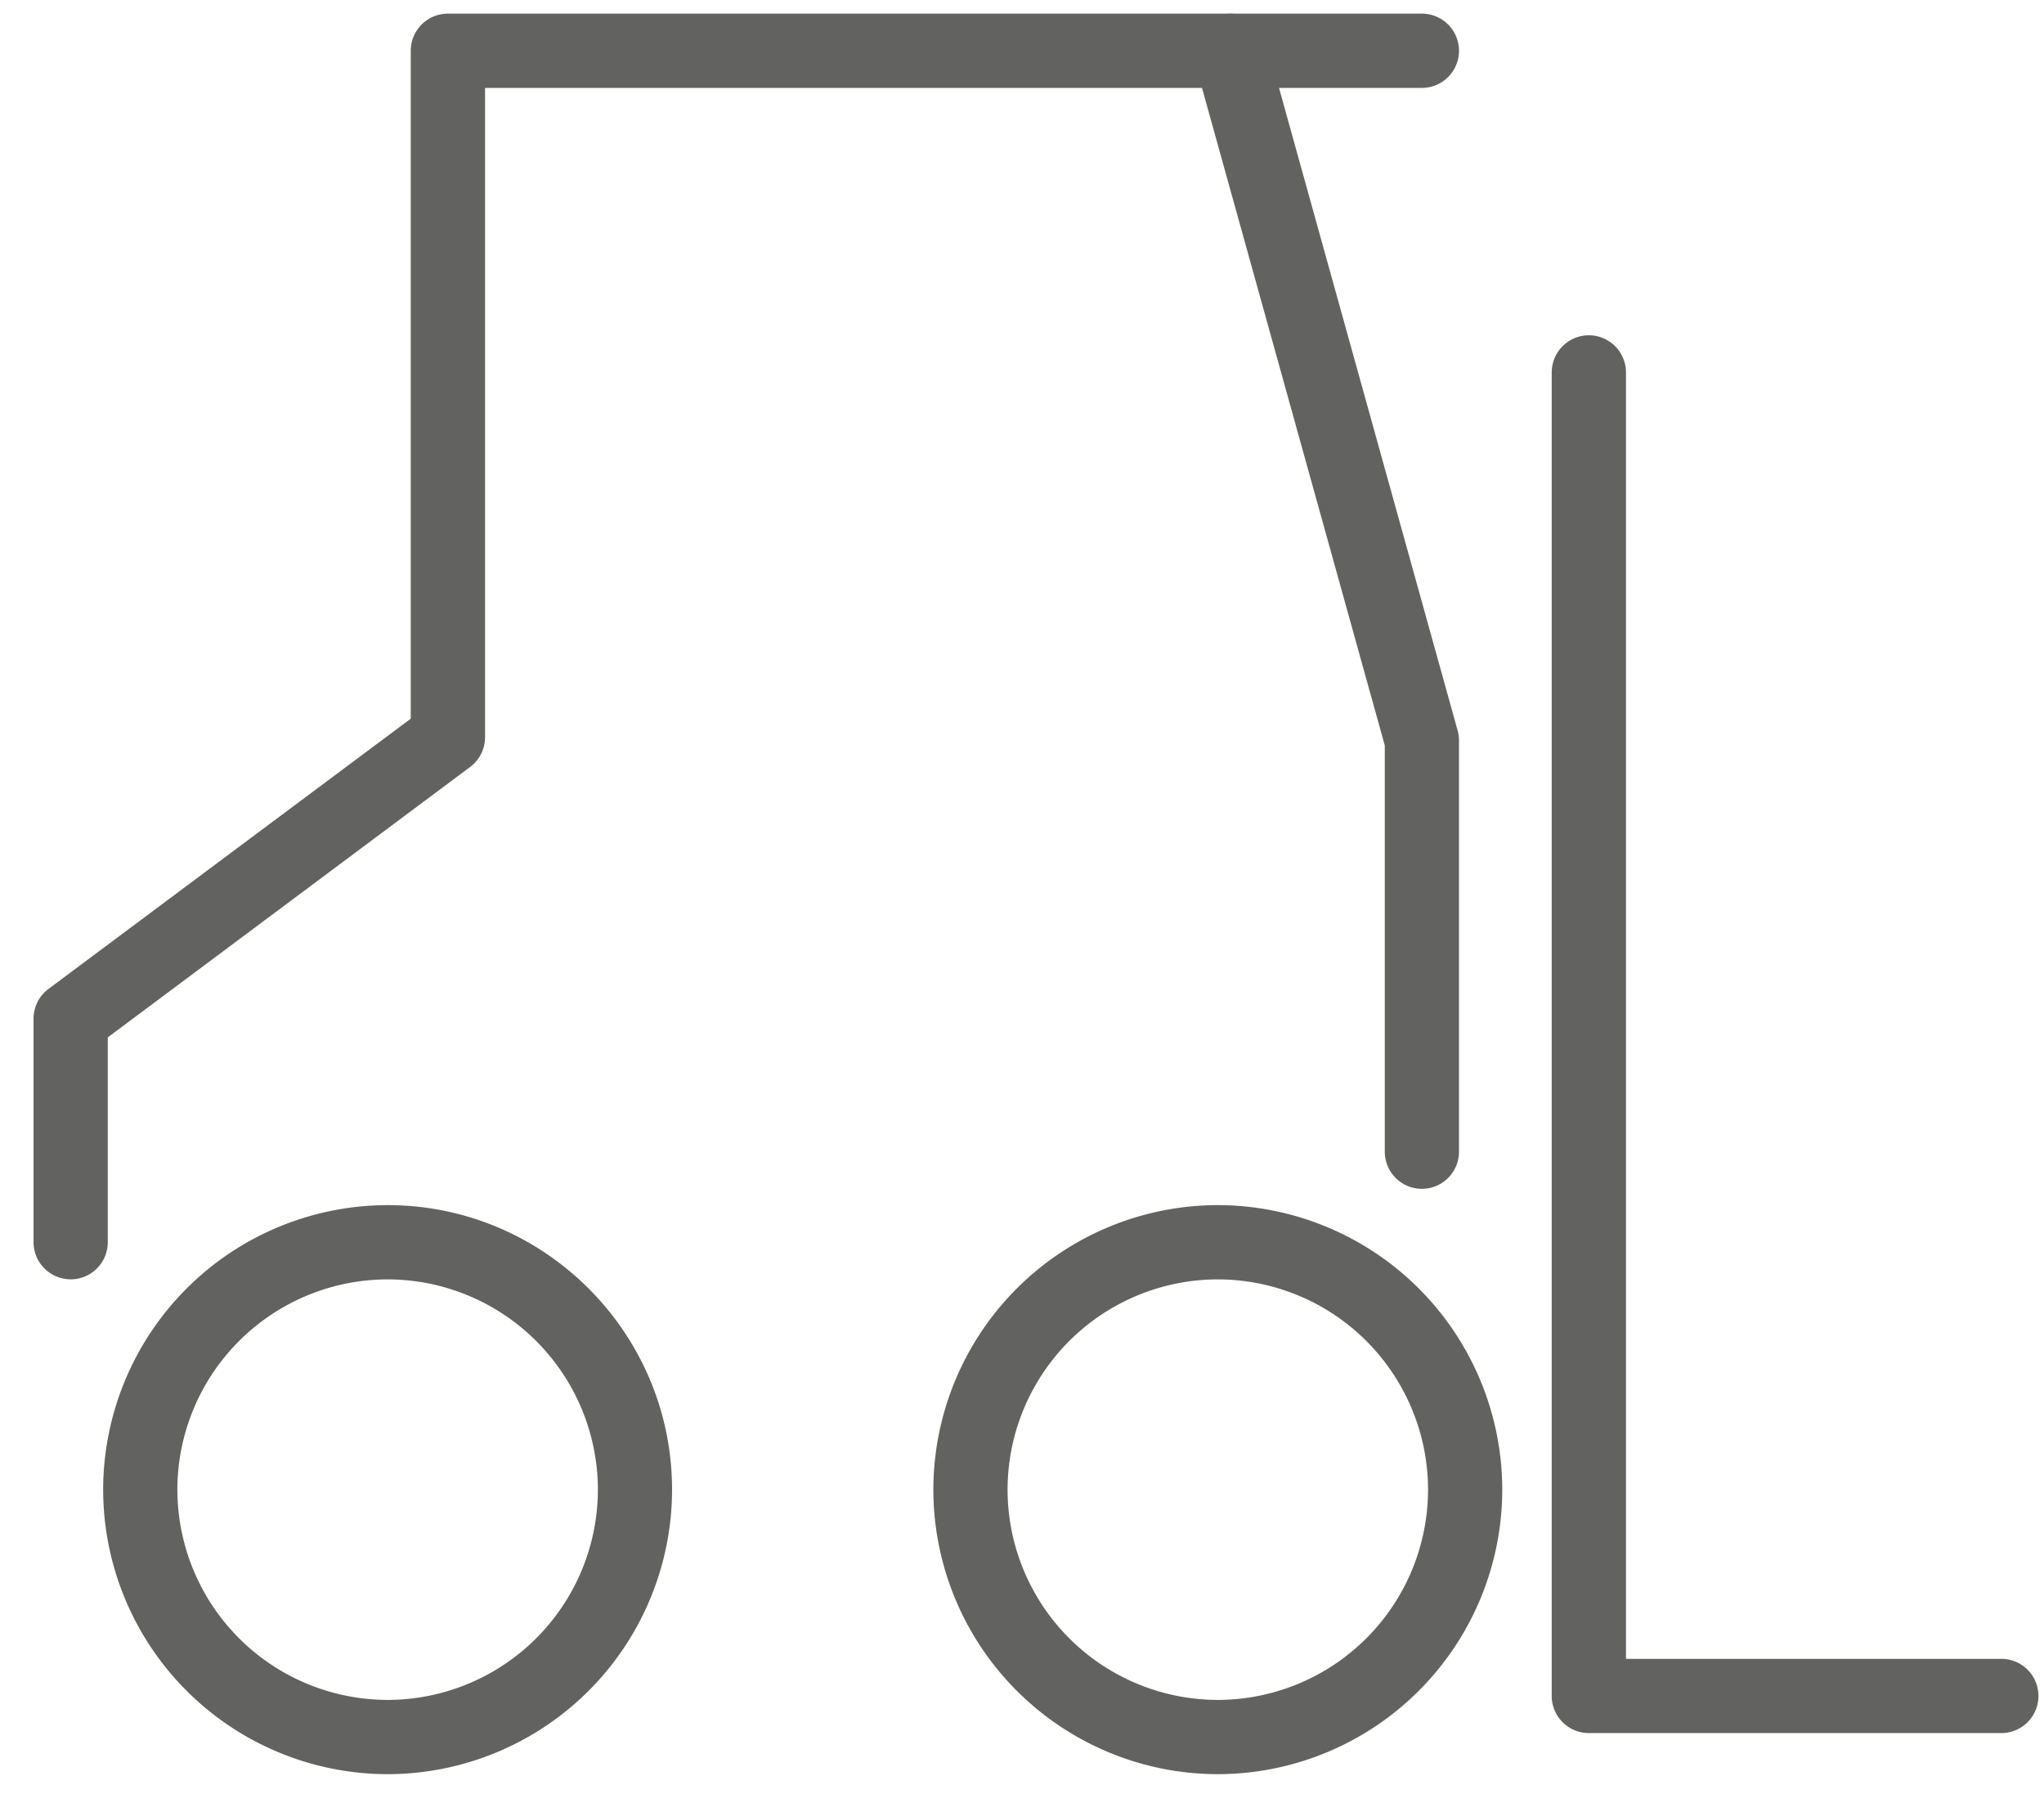 <svg width="49" height="43" viewBox="0 0 49 43" xmlns="http://www.w3.org/2000/svg"><g fill="#626261" fill-rule="evenodd"><path d="M24.154 35.707a5.046 5.046 0 0 0 5.04 5.04 5.046 5.046 0 0 0 5.04-5.04 5.046 5.046 0 0 0-5.04-5.04 5.046 5.046 0 0 0-5.04 5.04m-1.779 0a6.826 6.826 0 0 1 6.82-6.82 6.827 6.827 0 0 1 6.818 6.82 6.827 6.827 0 0 1-6.819 6.82 6.826 6.826 0 0 1-6.819-6.82m-18.123 0a5.047 5.047 0 0 0 5.041 5.04 5.046 5.046 0 0 0 5.04-5.04 5.047 5.047 0 0 0-5.04-5.04 5.047 5.047 0 0 0-5.041 5.04m-1.779 0a6.827 6.827 0 0 1 6.82-6.82c3.76 0 6.818 3.06 6.818 6.82a6.826 6.826 0 0 1-6.818 6.82 6.827 6.827 0 0 1-6.82-6.82m-.78-5.041a.89.89 0 0 0 .891-.89v-4.91l8.684-6.48a.887.887 0 0 0 .36-.712V2.107h22.458a.889.889 0 1 0 0-1.78H10.737a.89.89 0 0 0-.89.89v16.01l-8.685 6.478a.89.89 0 0 0-.358.713v5.357c0 .492.4.89.89.89"/><path d="M34.086 28.496a.89.89 0 0 0 .89-.89v-9.858a.866.866 0 0 0-.033-.238L30.348.98a.889.889 0 1 0-1.714.476l4.563 16.413v9.737c0 .492.399.89.889.89m4.003 13.046h9.858a.89.89 0 1 0 0-1.779h-8.968V8.927a.89.89 0 0 0-1.78 0v31.725c0 .492.399.89.89.89"/></g></svg>